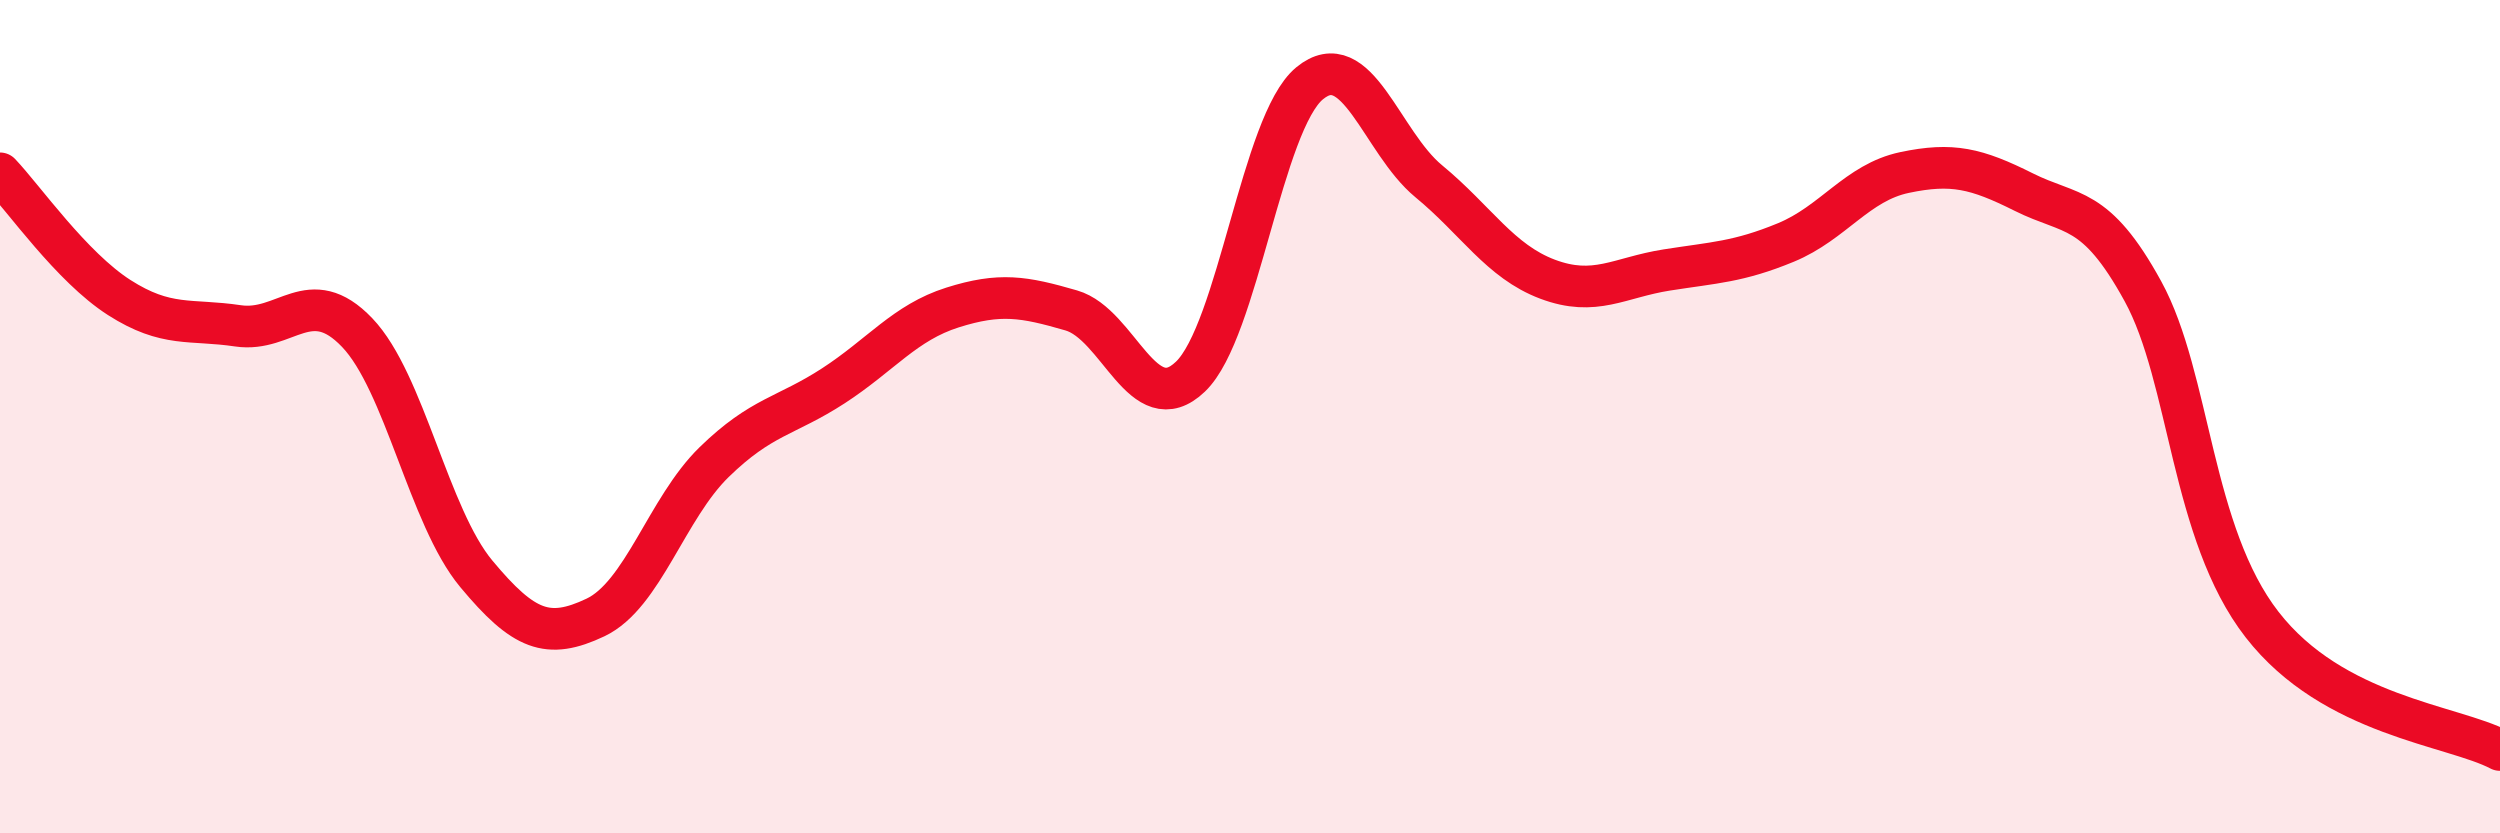 
    <svg width="60" height="20" viewBox="0 0 60 20" xmlns="http://www.w3.org/2000/svg">
      <path
        d="M 0,4.16 C 0.57,4.76 1.72,6.41 2.86,7.14 C 4,7.87 4.57,7.65 5.71,7.82 C 6.85,7.99 7.43,6.79 8.57,7.98 C 9.71,9.17 10.29,12.4 11.43,13.77 C 12.57,15.14 13.15,15.36 14.29,14.82 C 15.43,14.28 16,12.2 17.14,11.09 C 18.28,9.98 18.86,10 20,9.26 C 21.14,8.52 21.72,7.74 22.86,7.38 C 24,7.02 24.57,7.12 25.71,7.45 C 26.85,7.78 27.43,10.13 28.57,9.04 C 29.71,7.95 30.29,2.94 31.43,2 C 32.57,1.06 33.15,3.41 34.29,4.35 C 35.43,5.29 36,6.27 37.14,6.7 C 38.28,7.13 38.86,6.66 40,6.48 C 41.14,6.3 41.72,6.29 42.86,5.82 C 44,5.35 44.57,4.38 45.71,4.14 C 46.85,3.9 47.43,4.04 48.57,4.61 C 49.71,5.18 50.29,4.91 51.43,6.99 C 52.57,9.07 52.58,12.79 54.29,14.99 C 56,17.19 58.86,17.4 60,18L60 20L0 20Z"
        fill="#EB0A25"
        opacity="0.1"
        stroke-linecap="round"
        stroke-linejoin="round"
      />
      <path
        d="M 0,4.16 C 0.57,4.76 1.72,6.41 2.86,7.14 C 4,7.87 4.57,7.65 5.71,7.82 C 6.85,7.99 7.43,6.79 8.57,7.98 C 9.71,9.17 10.29,12.4 11.43,13.77 C 12.57,15.14 13.15,15.36 14.29,14.82 C 15.43,14.28 16,12.2 17.14,11.09 C 18.28,9.98 18.86,10 20,9.26 C 21.14,8.52 21.72,7.74 22.86,7.38 C 24,7.02 24.57,7.12 25.71,7.45 C 26.85,7.78 27.43,10.13 28.57,9.04 C 29.71,7.95 30.29,2.94 31.43,2 C 32.57,1.06 33.15,3.41 34.29,4.35 C 35.43,5.29 36,6.27 37.14,6.7 C 38.28,7.13 38.86,6.66 40,6.48 C 41.14,6.3 41.72,6.29 42.86,5.82 C 44,5.35 44.57,4.38 45.71,4.14 C 46.85,3.9 47.43,4.04 48.57,4.61 C 49.71,5.18 50.29,4.91 51.43,6.99 C 52.57,9.07 52.58,12.79 54.29,14.99 C 56,17.19 58.86,17.4 60,18"
        stroke="#EB0A25"
        stroke-width="1"
        fill="none"
        stroke-linecap="round"
        stroke-linejoin="round"
      />
    </svg>
  